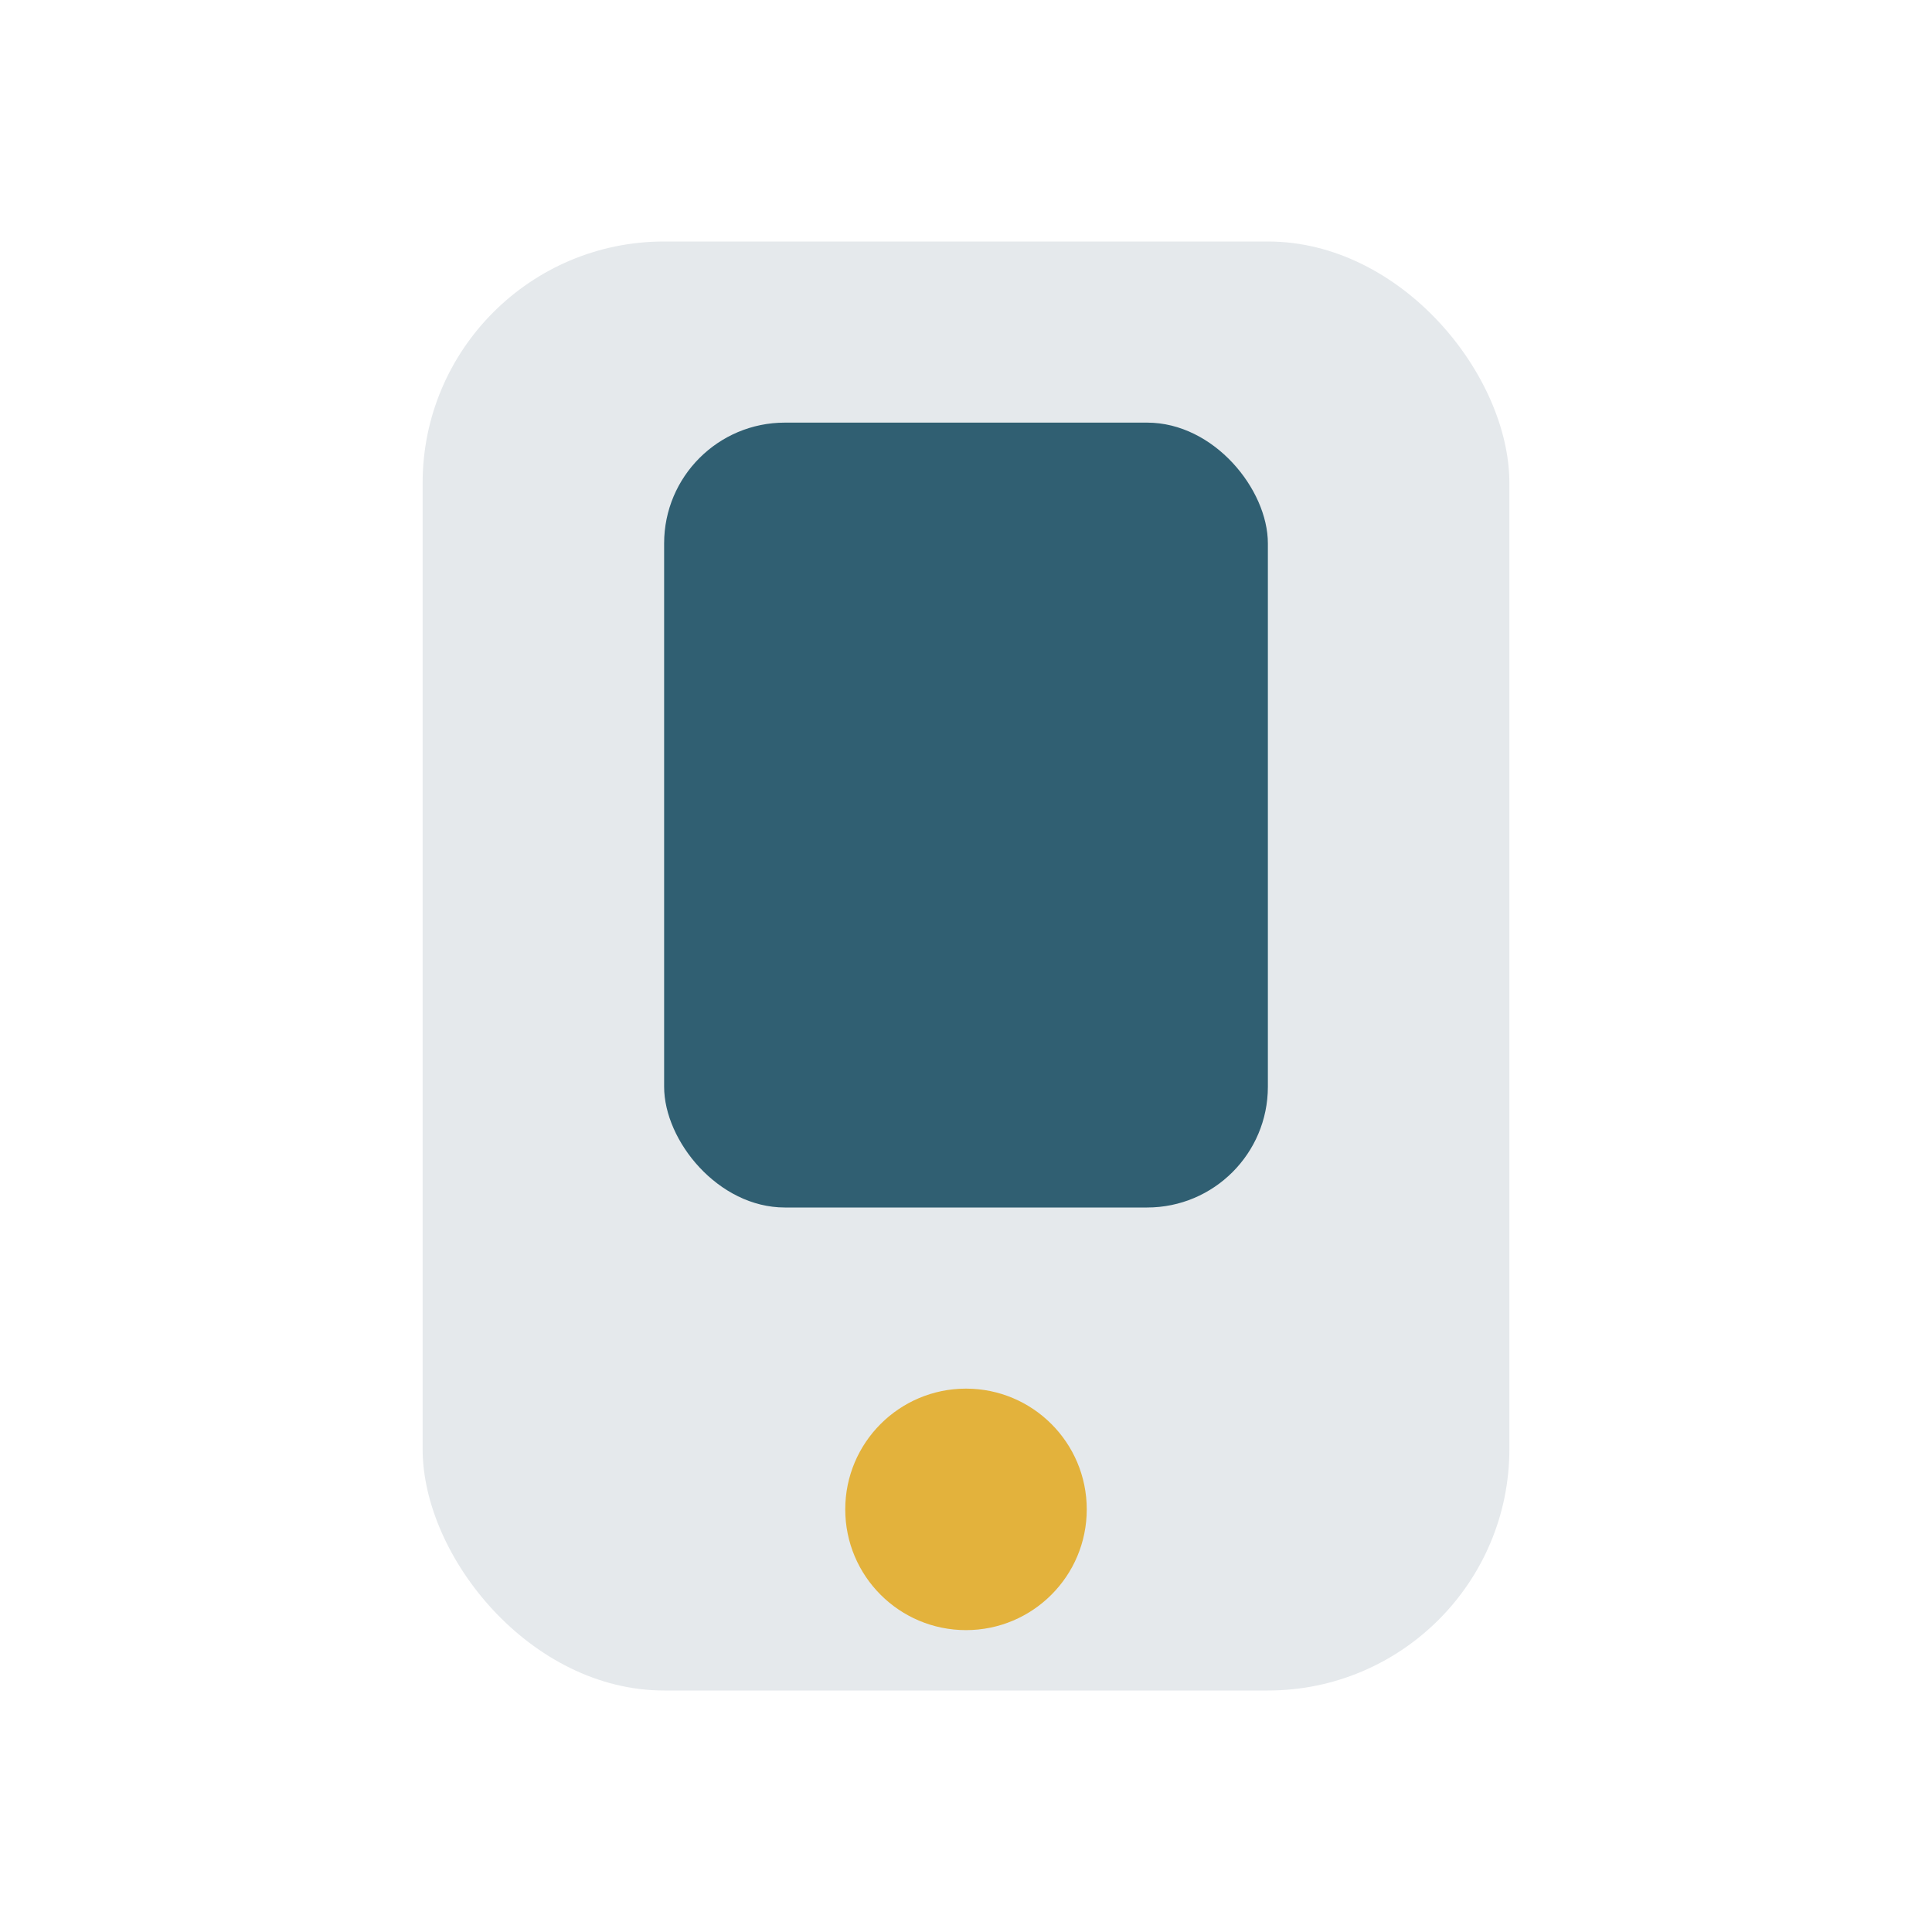 <?xml version="1.0" encoding="UTF-8"?>
<svg xmlns="http://www.w3.org/2000/svg" width="32" height="32" viewBox="0 0 32 32"><rect x="7" y="4" width="18" height="24" rx="4" fill="#E5E9EC"/><circle cx="16" cy="25" r="2" fill="#E3B23C"/><rect x="11" y="7" width="10" height="13" rx="2" fill="#305F72"/></svg>